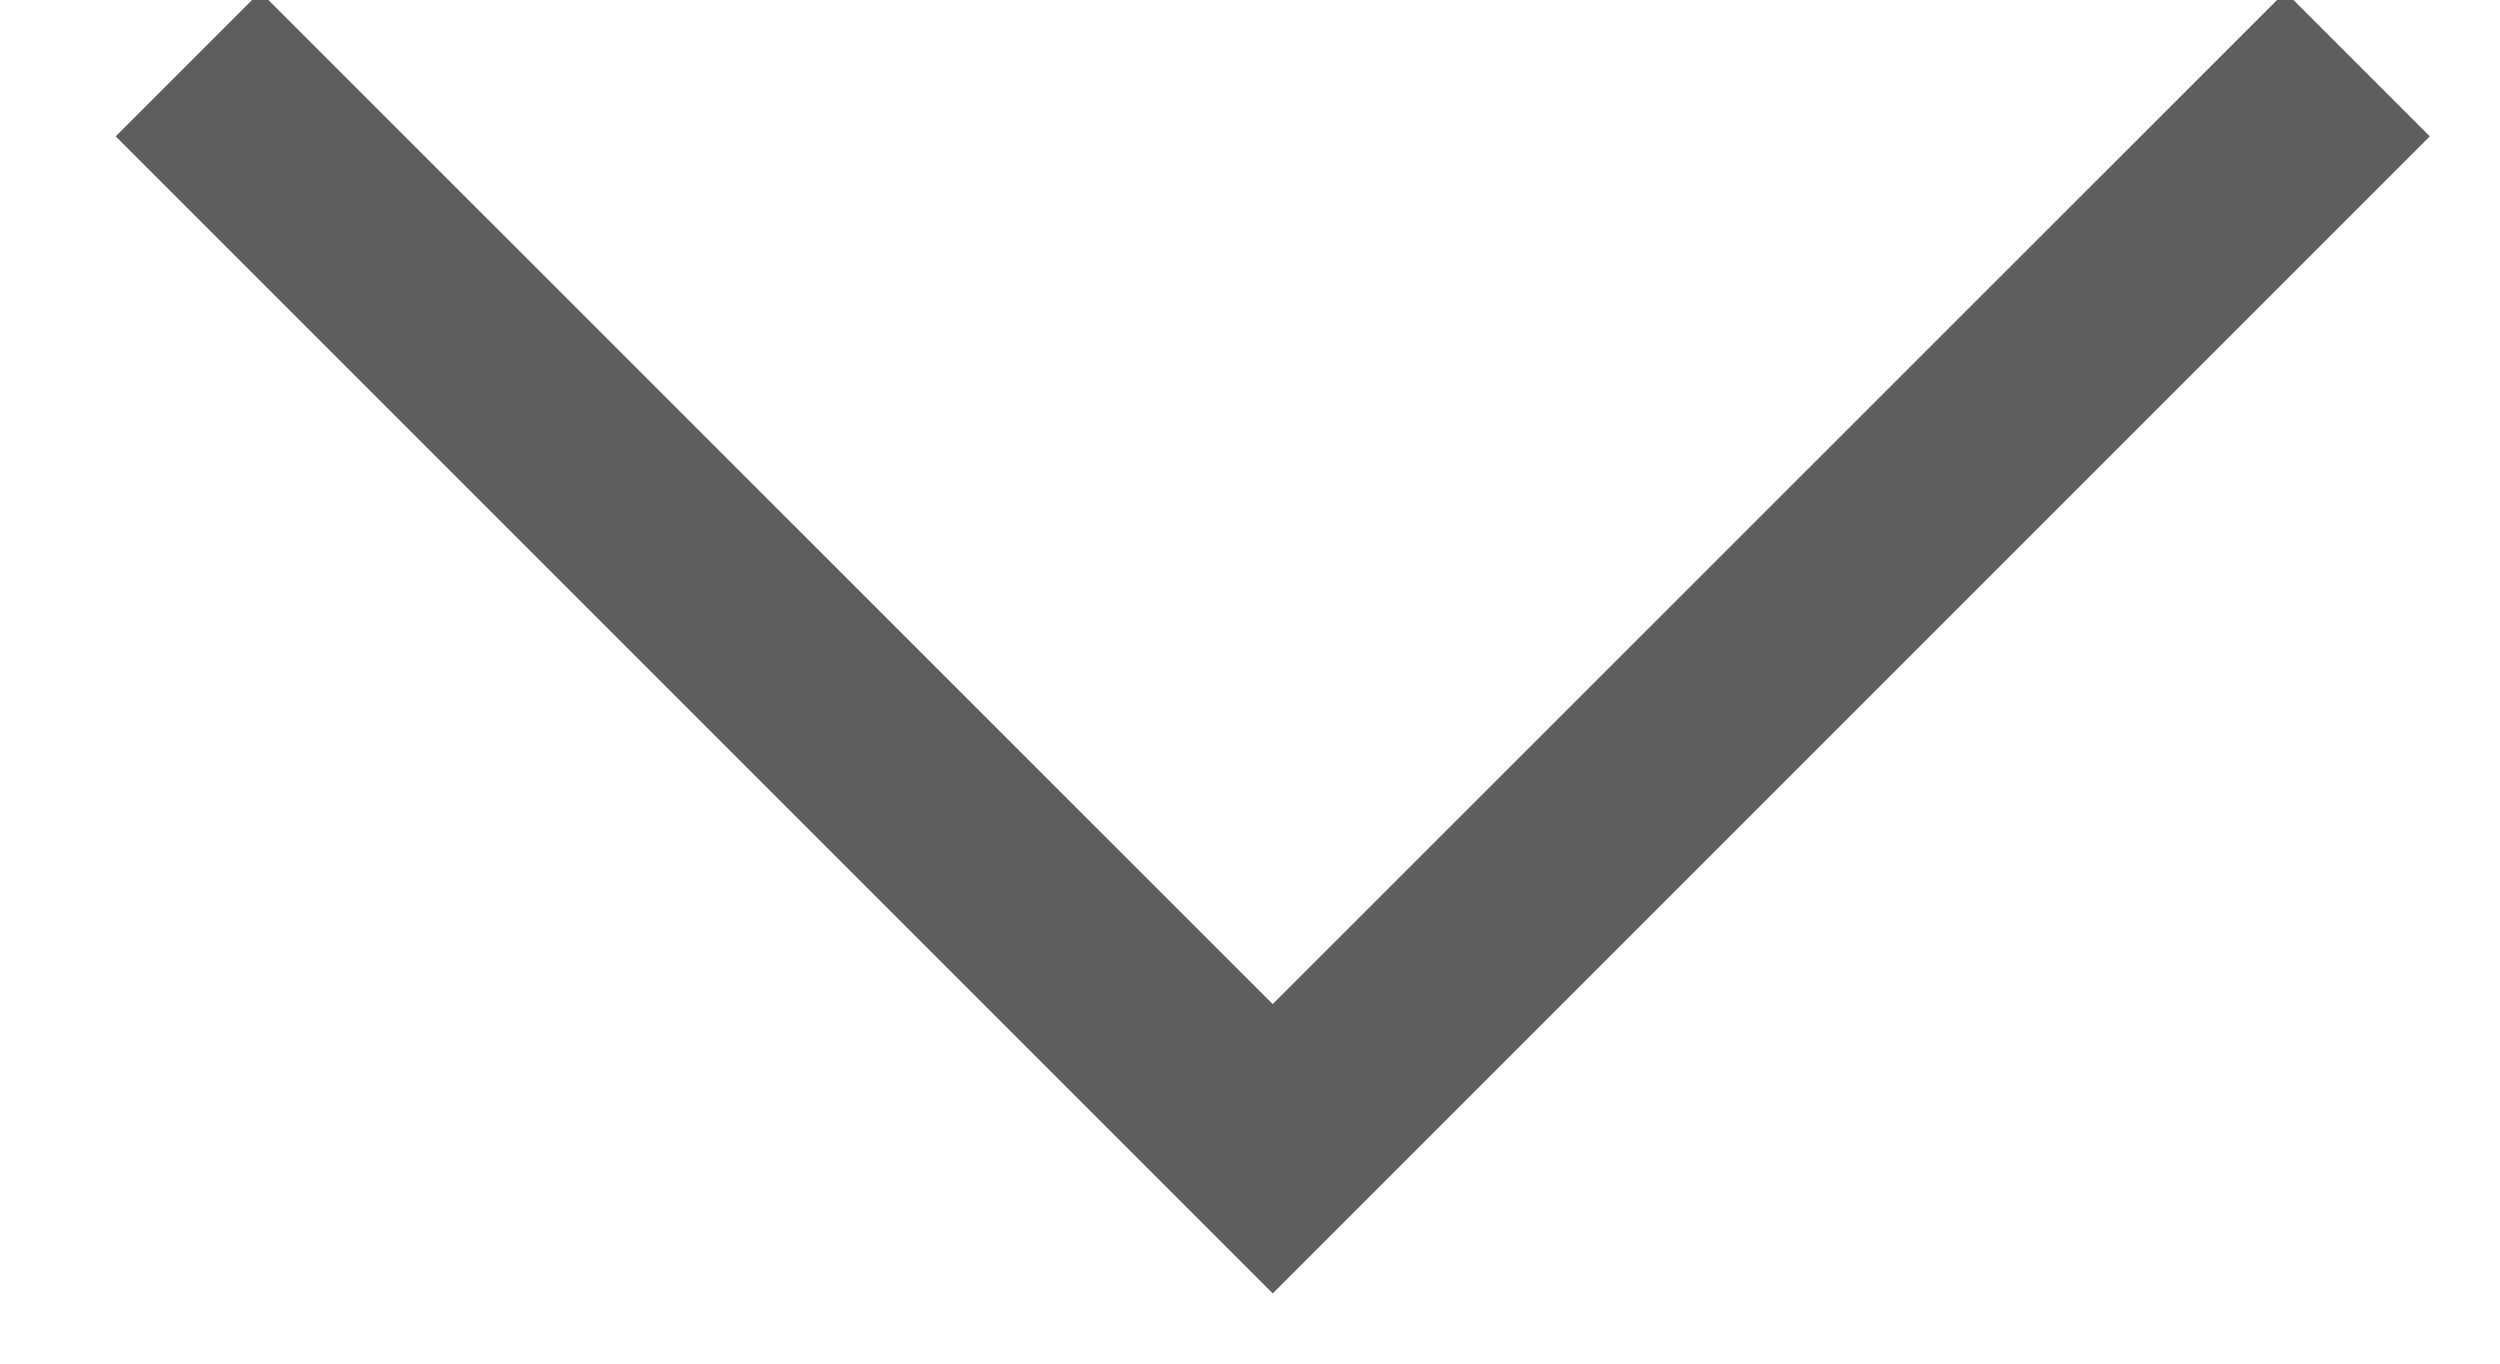 <svg xmlns="http://www.w3.org/2000/svg" width="11" height="6" viewBox="0 0 11 6">
    <path fill="#5E5E5E" fill-rule="evenodd" d="M5.6 5.691L.509.6l.636-.636L5.6 4.418l4.455-4.454.636.636L5.6 5.691z"/>
</svg>
